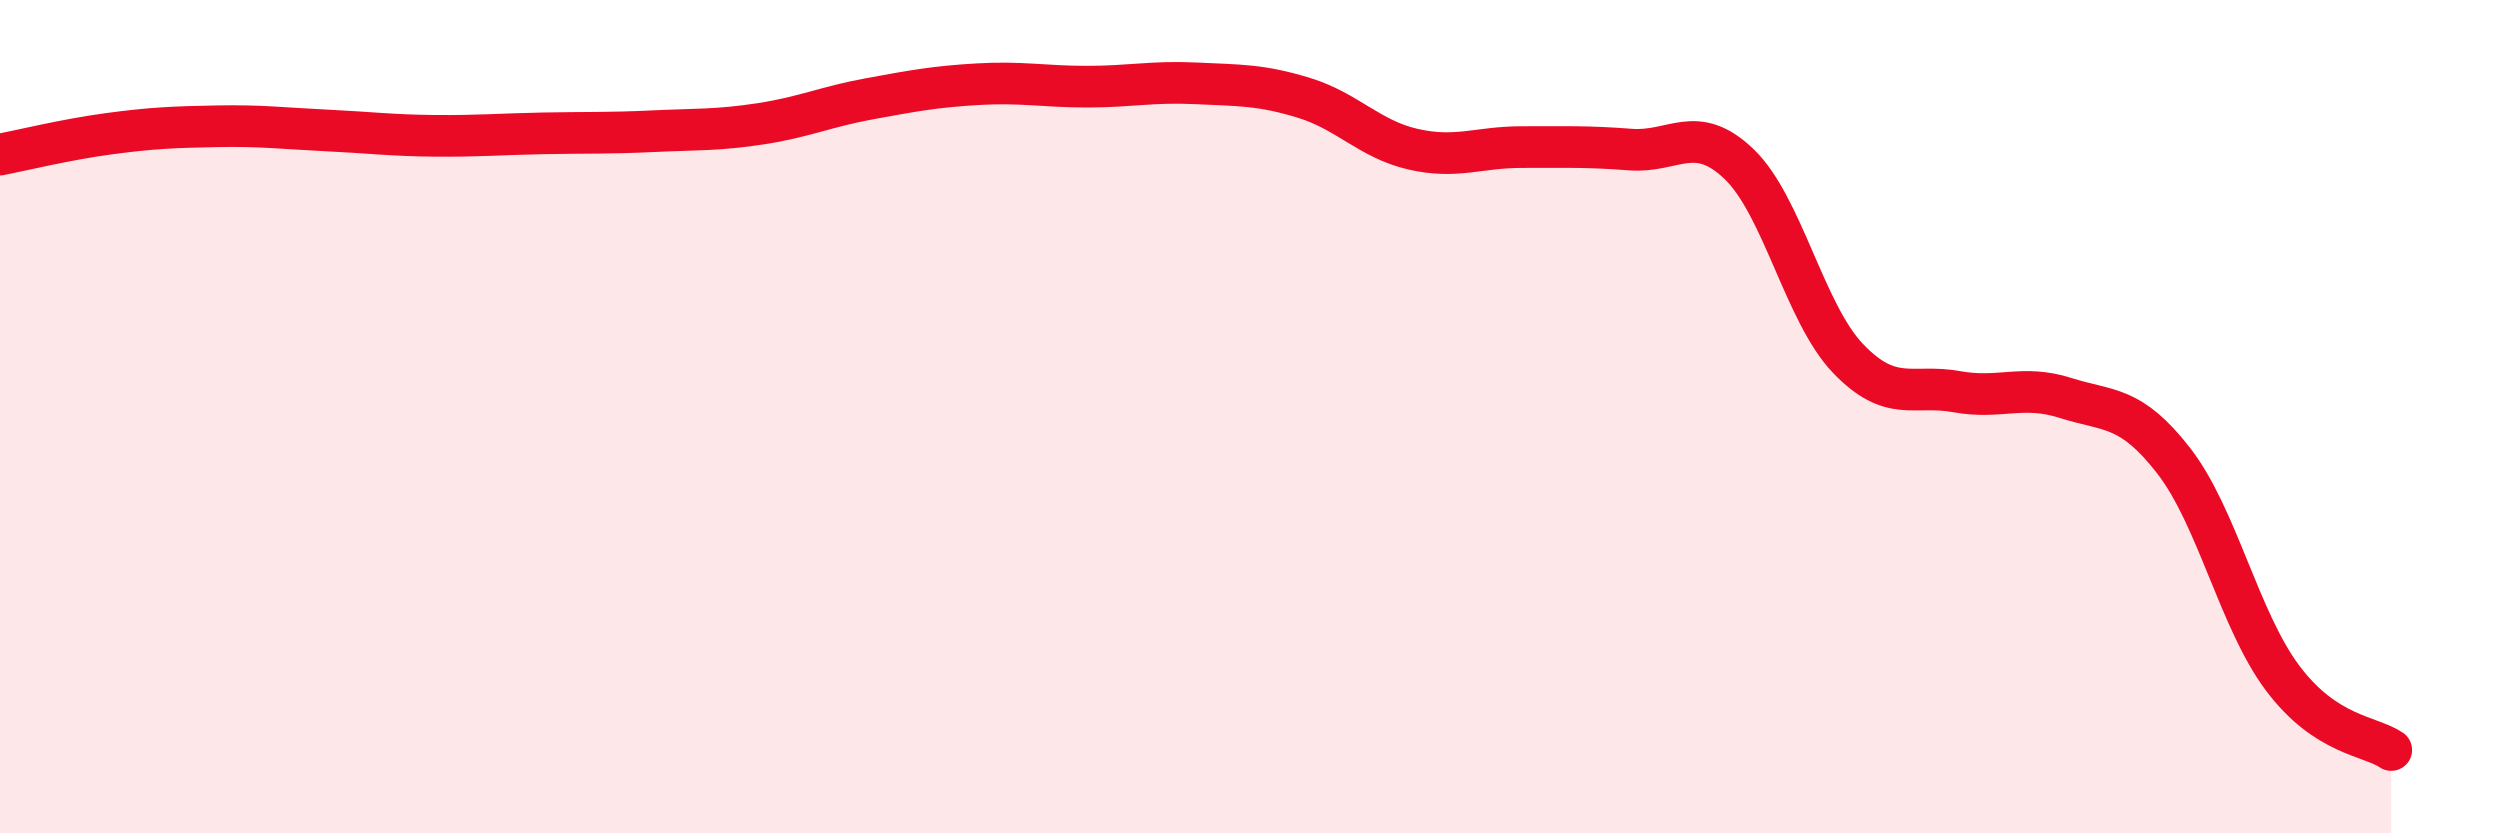 
    <svg width="60" height="20" viewBox="0 0 60 20" xmlns="http://www.w3.org/2000/svg">
      <path
        d="M 0,3.71 C 0.52,3.61 1.57,3.35 2.61,3.21 C 3.65,3.07 4.18,3.05 5.22,3.03 C 6.26,3.01 6.79,3.08 7.83,3.13 C 8.87,3.18 9.39,3.25 10.43,3.26 C 11.47,3.27 12,3.22 13.04,3.2 C 14.08,3.18 14.61,3.2 15.65,3.15 C 16.69,3.1 17.22,3.13 18.26,2.97 C 19.3,2.81 19.83,2.56 20.87,2.37 C 21.91,2.18 22.44,2.08 23.48,2.02 C 24.52,1.96 25.05,2.08 26.09,2.08 C 27.13,2.08 27.66,1.95 28.7,2 C 29.74,2.05 30.26,2.03 31.3,2.35 C 32.34,2.67 32.87,3.34 33.91,3.58 C 34.95,3.82 35.48,3.53 36.52,3.53 C 37.56,3.53 38.09,3.51 39.13,3.59 C 40.17,3.67 40.7,2.94 41.74,3.94 C 42.78,4.94 43.31,7.51 44.35,8.6 C 45.39,9.69 45.92,9.21 46.96,9.4 C 48,9.59 48.53,9.22 49.57,9.55 C 50.61,9.88 51.13,9.72 52.17,11.06 C 53.21,12.4 53.74,14.88 54.78,16.27 C 55.82,17.66 56.87,17.65 57.39,18L57.39 20L0 20Z"
        fill="#EB0A25"
        opacity="0.1"
        stroke-linecap="round"
        stroke-linejoin="round"
      />
      <path
        d="M 0,3.71 C 0.52,3.61 1.57,3.35 2.61,3.21 C 3.65,3.07 4.18,3.05 5.22,3.03 C 6.26,3.01 6.79,3.08 7.83,3.13 C 8.87,3.18 9.39,3.25 10.43,3.26 C 11.47,3.27 12,3.22 13.04,3.2 C 14.08,3.18 14.61,3.2 15.65,3.15 C 16.69,3.1 17.22,3.13 18.26,2.97 C 19.3,2.81 19.83,2.56 20.87,2.37 C 21.91,2.18 22.44,2.08 23.48,2.02 C 24.52,1.96 25.05,2.08 26.09,2.08 C 27.13,2.08 27.66,1.95 28.7,2 C 29.74,2.05 30.26,2.03 31.3,2.35 C 32.34,2.67 32.87,3.34 33.91,3.58 C 34.95,3.82 35.48,3.53 36.52,3.53 C 37.56,3.53 38.09,3.51 39.13,3.59 C 40.17,3.67 40.7,2.94 41.74,3.94 C 42.78,4.94 43.31,7.51 44.35,8.6 C 45.39,9.69 45.92,9.21 46.96,9.4 C 48,9.59 48.53,9.22 49.57,9.55 C 50.61,9.88 51.13,9.72 52.17,11.06 C 53.21,12.4 53.74,14.88 54.78,16.27 C 55.82,17.66 56.87,17.65 57.39,18"
        stroke="#EB0A25"
        stroke-width="1"
        fill="none"
        stroke-linecap="round"
        stroke-linejoin="round"
      />
    </svg>
  